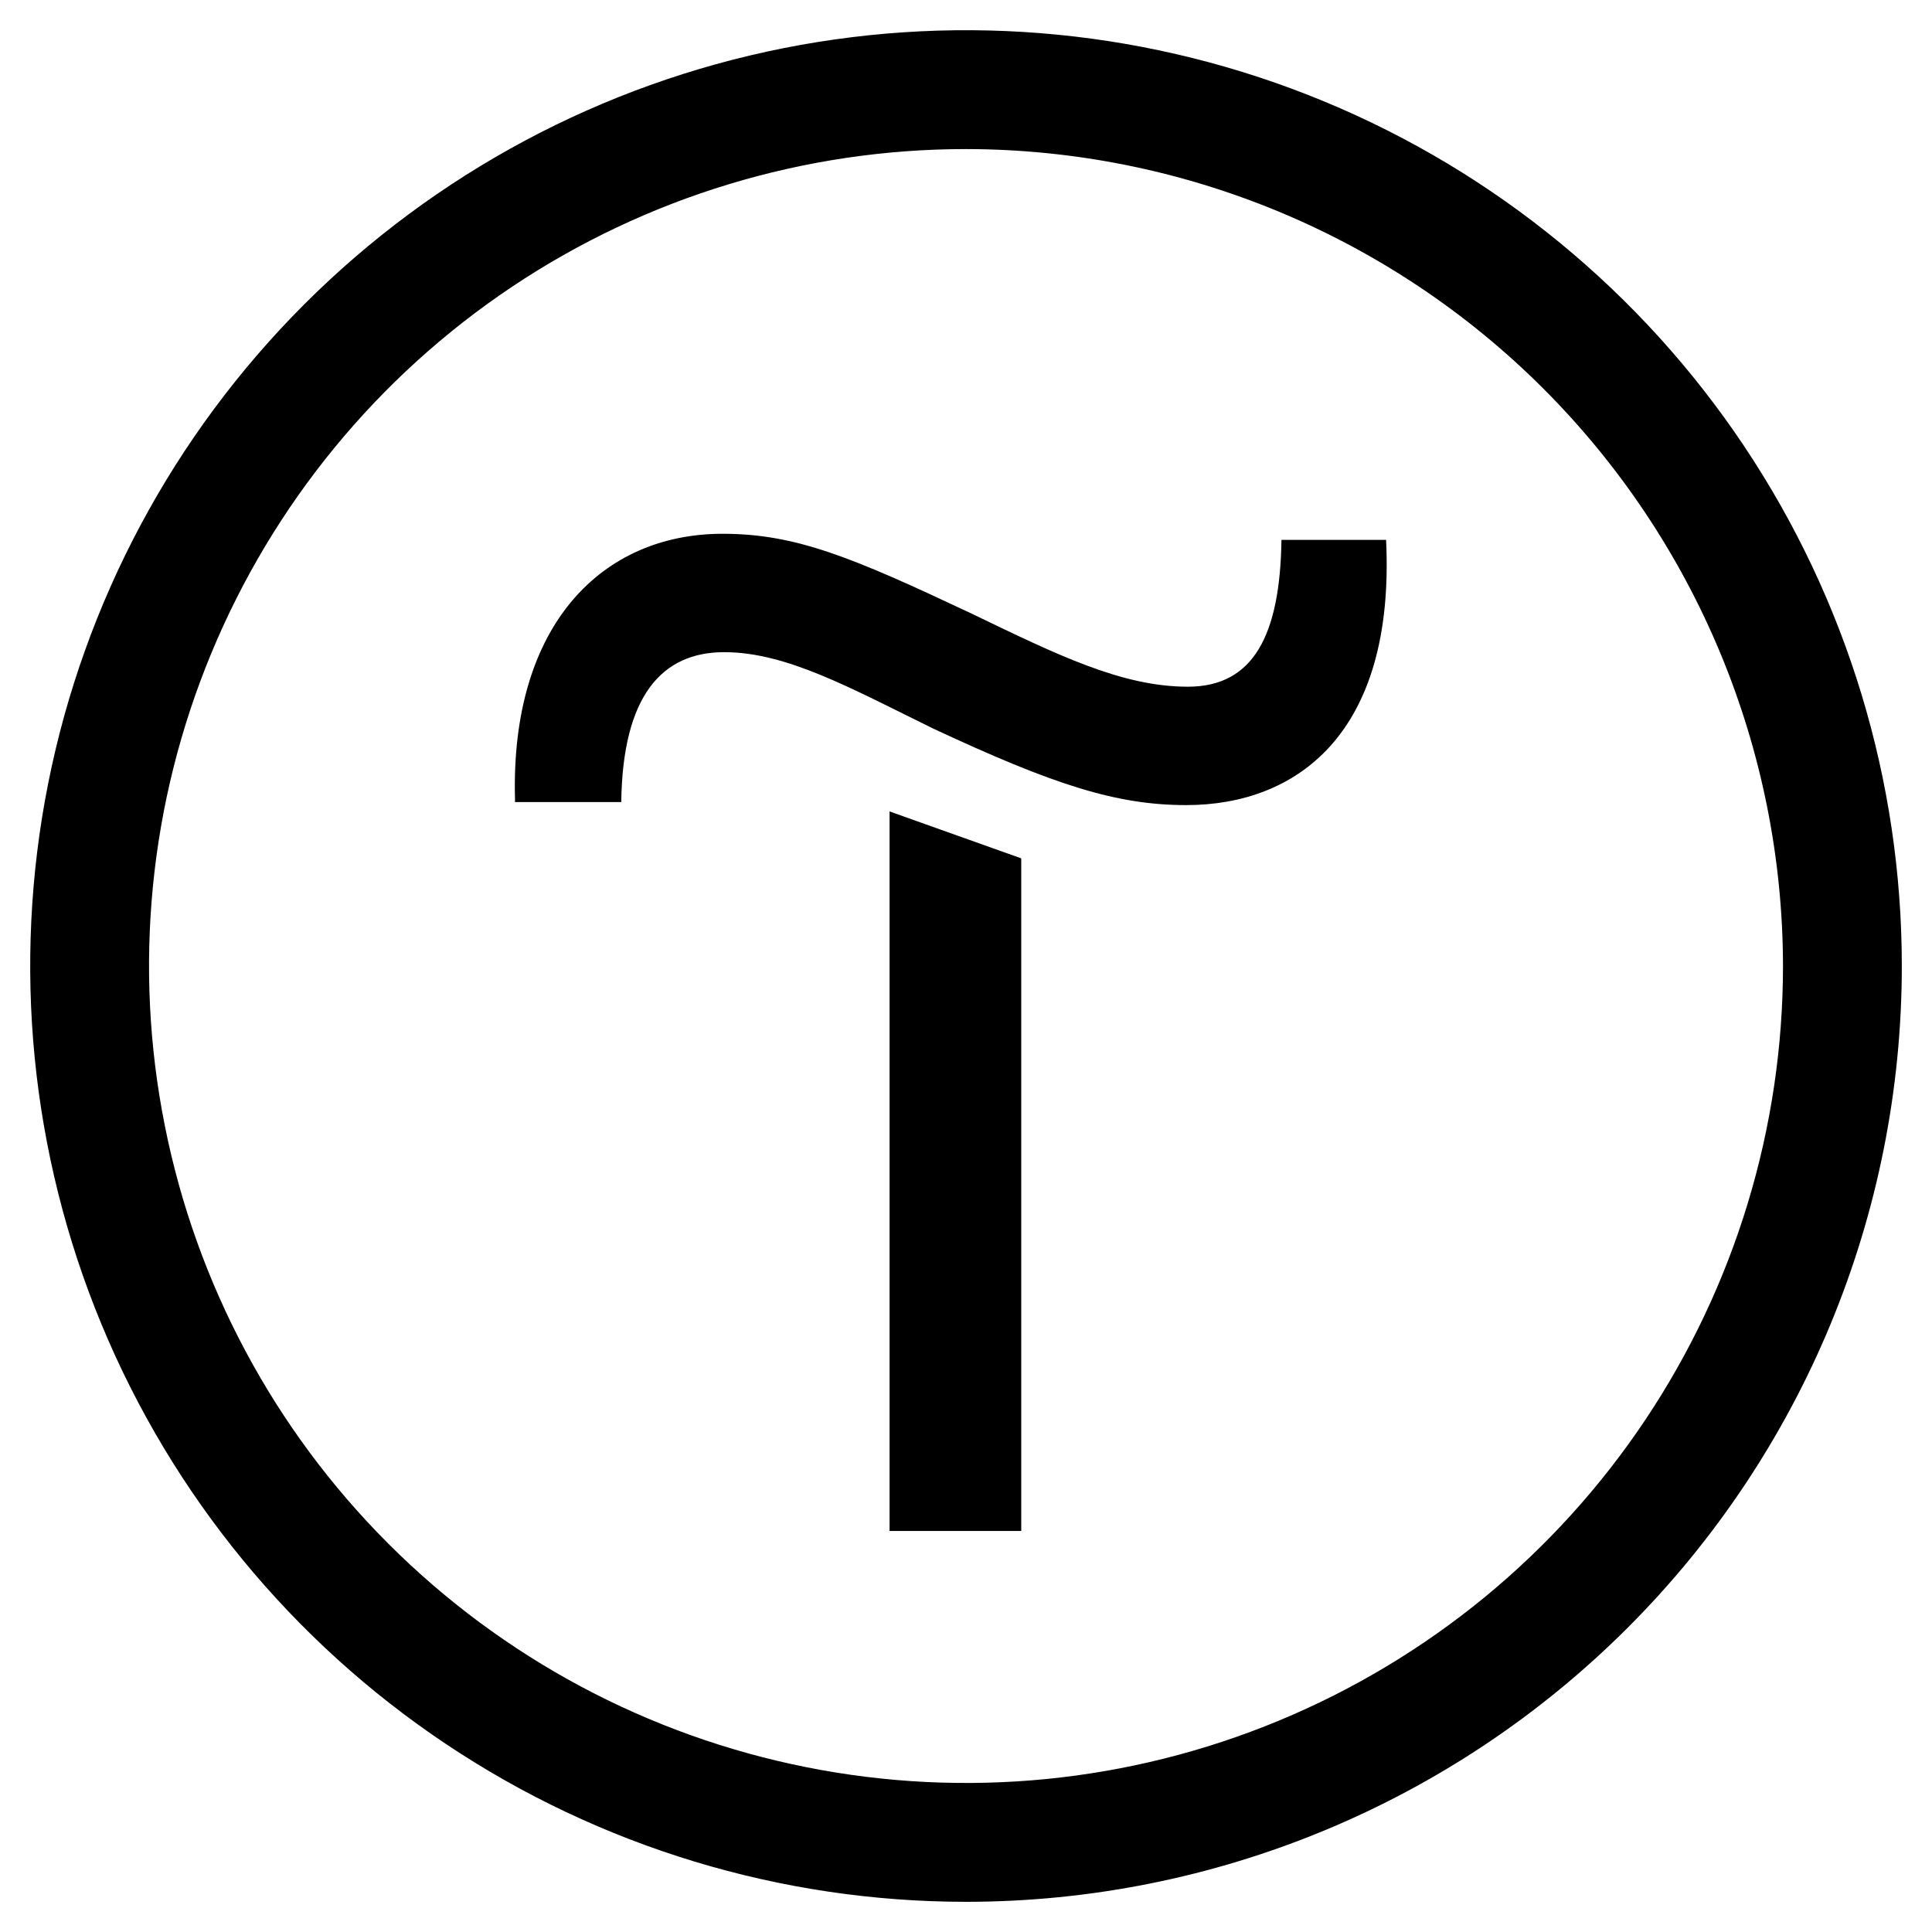 <?xml version="1.0" encoding="UTF-8"?> <svg xmlns="http://www.w3.org/2000/svg" width="32" height="32" viewBox="0 0 32 32" fill="none"> <path id="stick" d="M16.915 14.217V25.358H14.734V13.44L16.915 14.217Z"></path> <path id="tilda" d="M8.53 13.234C8.452 10.341 9.979 8.841 11.968 8.841C13.184 8.841 14.112 9.23 16.082 10.158C17.531 10.857 18.587 11.374 19.675 11.374C20.763 11.374 21.202 10.519 21.225 8.942H22.958C23.113 12.174 21.458 13.335 19.648 13.335C18.487 13.335 17.449 12.997 15.46 12.069C14.089 11.397 13.028 10.802 11.995 10.802C10.962 10.802 10.313 11.525 10.29 13.285H8.53V13.234Z"></path> <path id="circle" fill-rule="evenodd" clip-rule="evenodd" d="M21.932 1.68C19.099 0.507 15.983 0.2 12.976 0.798C9.969 1.396 7.208 2.872 5.04 5.04C2.872 7.208 1.396 9.969 0.798 12.976C0.2 15.983 0.507 19.099 1.68 21.932C2.853 24.764 4.84 27.185 7.389 28.888C9.938 30.591 12.934 31.5 16 31.5C20.111 31.5 24.053 29.867 26.96 26.96C29.867 24.053 31.5 20.111 31.5 16C31.5 12.934 30.591 9.938 28.888 7.389C27.185 4.84 24.764 2.853 21.932 1.68ZM8.482 4.749C10.707 3.262 13.323 2.469 16 2.469C19.587 2.473 23.026 3.9 25.563 6.437C28.1 8.974 29.527 12.413 29.532 16.001C29.531 18.677 28.738 21.293 27.251 23.518C25.764 25.743 23.651 27.477 21.178 28.501C18.706 29.526 15.985 29.794 13.36 29.271C10.735 28.749 8.324 27.461 6.432 25.568C4.539 23.676 3.251 21.265 2.729 18.64C2.206 16.015 2.474 13.294 3.499 10.822C4.523 8.349 6.257 6.236 8.482 4.749Z"></path> <style> #stick, #tilda, #circle { fill: #000; } @media (prefers-color-scheme: dark) { #stick, #tilda, #circle { fill: #fff; } } </style> </svg>